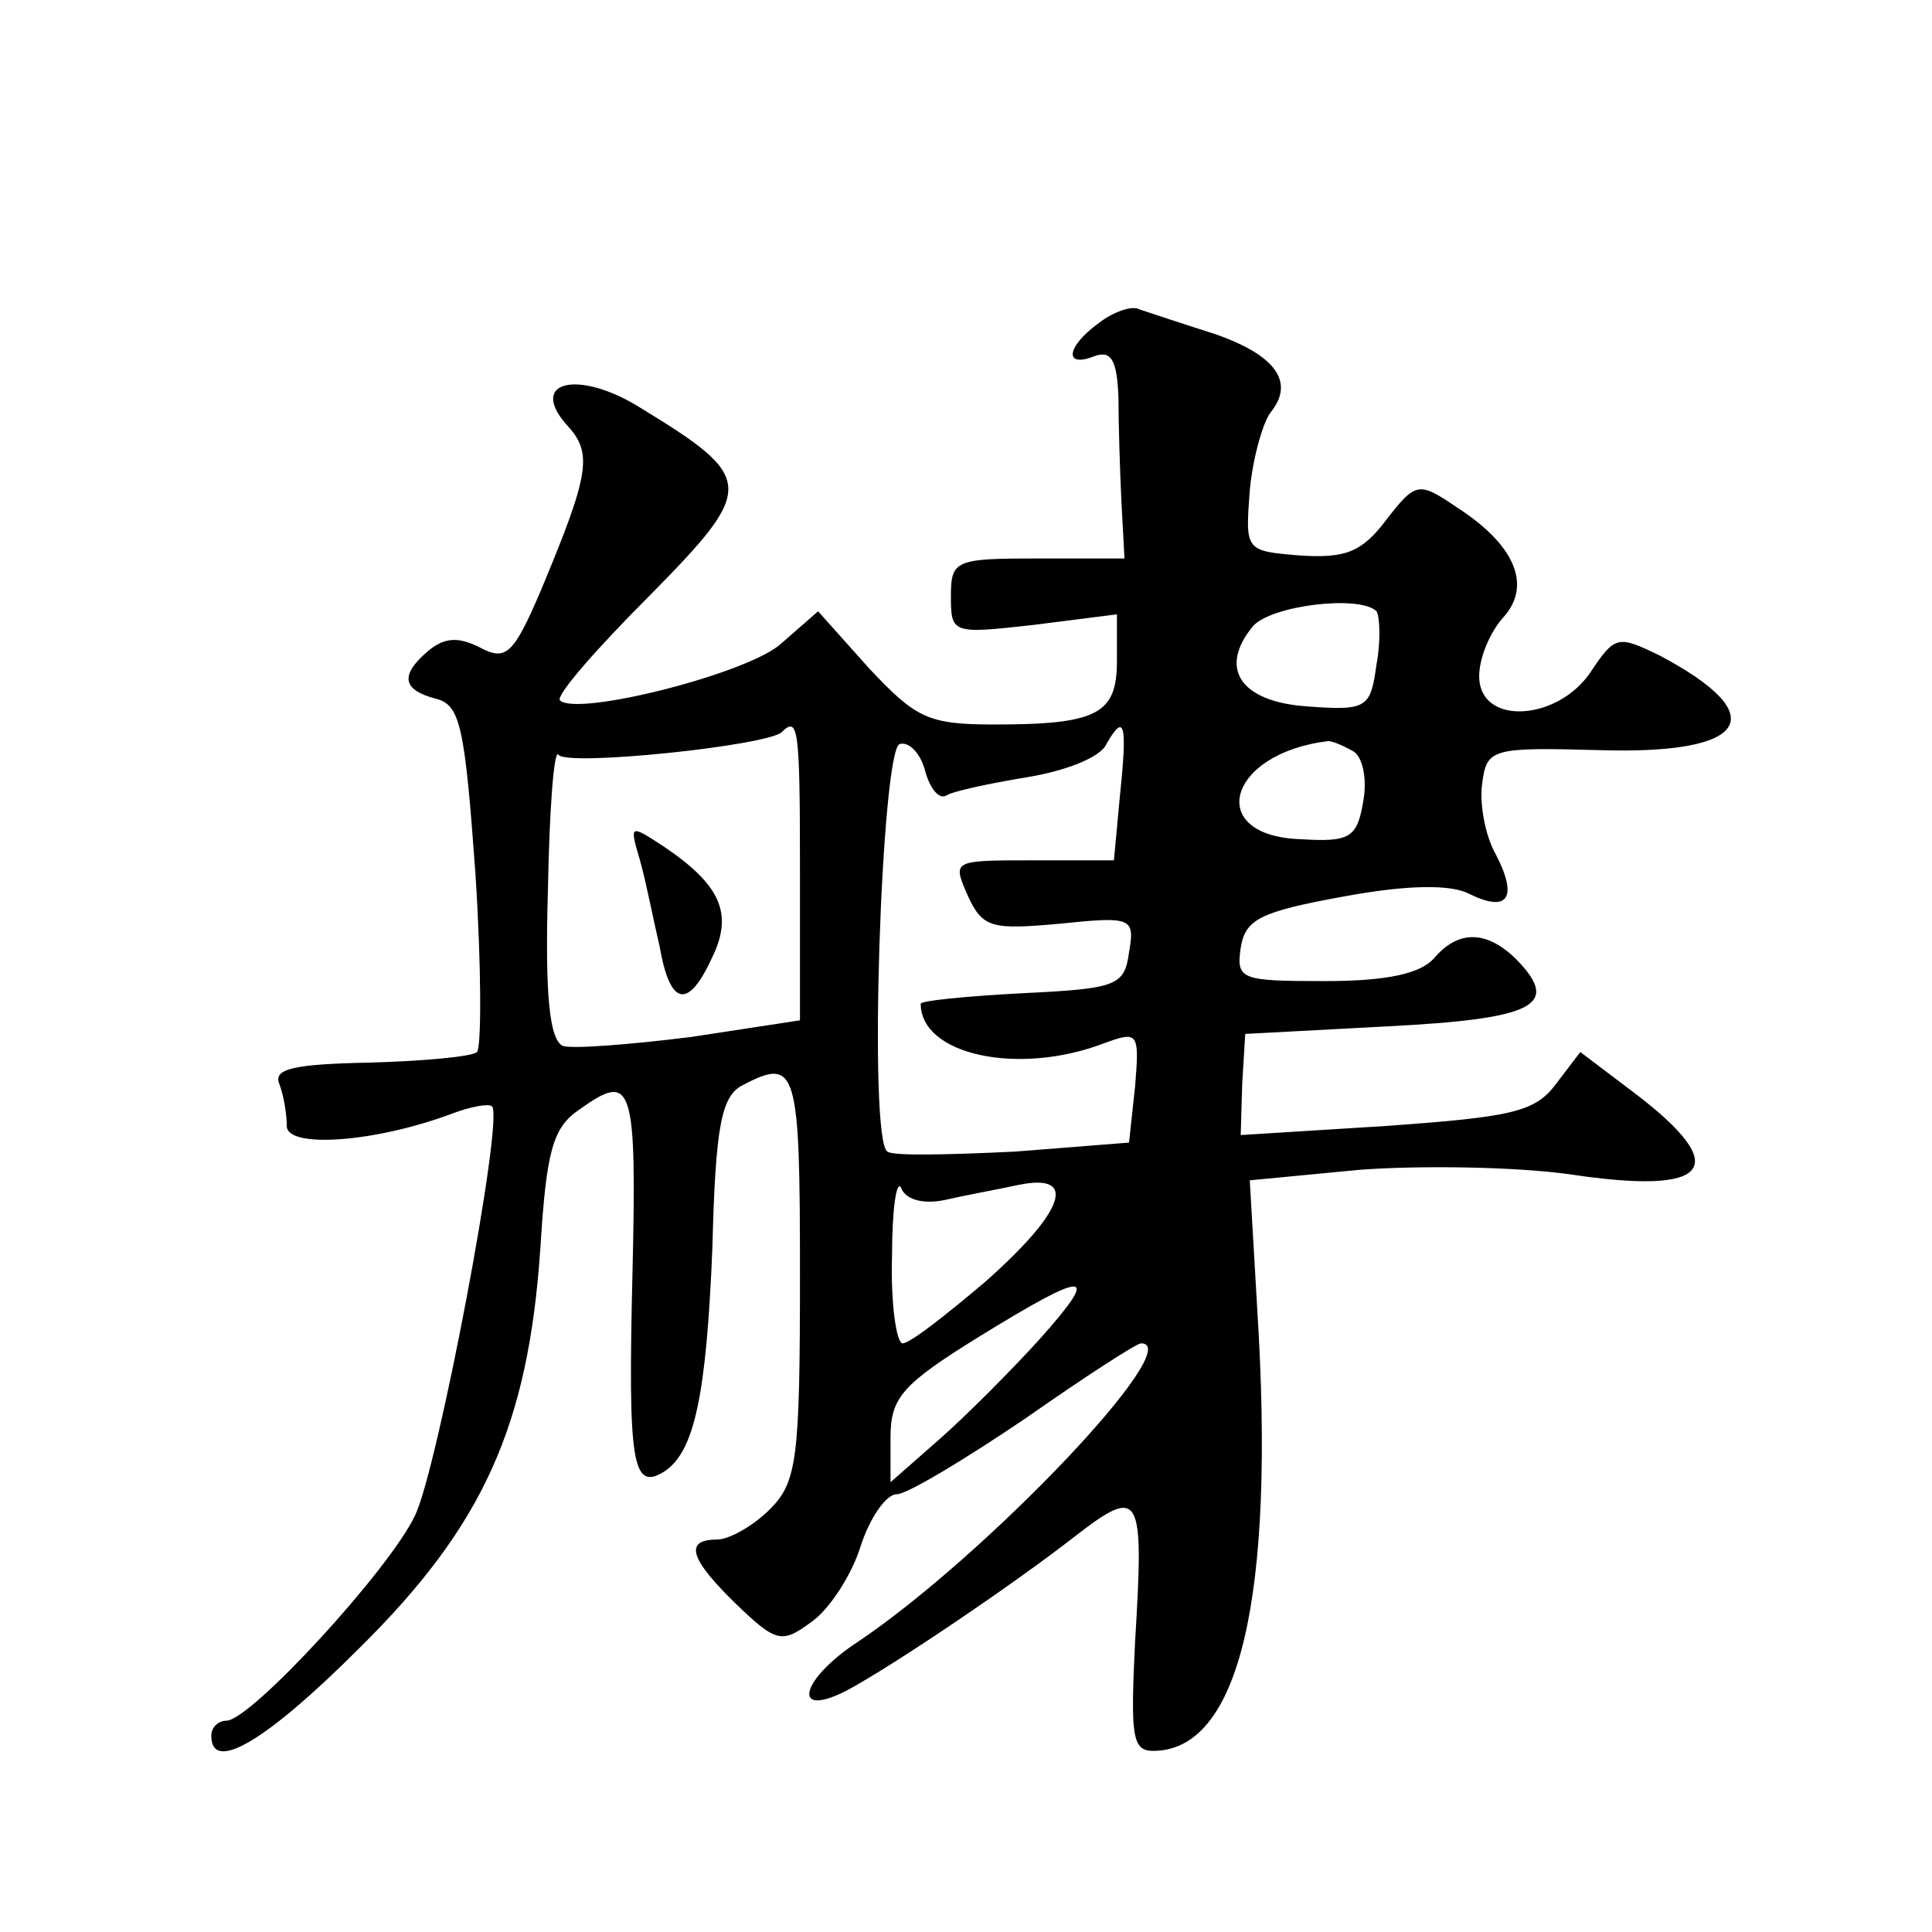 <?xml version="1.0" standalone="no"?>
<!DOCTYPE svg PUBLIC "-//W3C//DTD SVG 20010904//EN"
 "http://www.w3.org/TR/2001/REC-SVG-20010904/DTD/svg10.dtd">
<svg version="1.0" xmlns="http://www.w3.org/2000/svg"
 width="128pt" height="128pt" viewBox="0 0 128 128"
 preserveAspectRatio="xMidYMid meet">
<g transform="translate(0,128) scale(0.1,-0.1)"
fill="#0" stroke="none">
<path d="M728 1066 c-22 -16 -23 -30 -3 -22 11 4 15 -2 16 -27 0 -18 1 -49 2 -70
l2 -37 -57 0 c-55 0 -58 -1 -58 -25 0 -25 1 -25 55 -19 l55 7 0 -31 c0 -35 -13
-42 -81 -42 -44 0 -52 4 -83 37 l-34 38 -24 -21 c-21 -20 -136 -49 -147 -38 -3
3 24 34 59 69 71 72 71 78 -6 125 -40 25 -74 18 -49 -11 18 -19 16 -32 -17 -111
-18 -42 -23 -46 -40 -37 -14 7 -23 7 -34 -2 -19 -16 -18 -26 5 -32 16 -4 19 -19
26 -116 4 -62 4 -115 1 -118 -3 -3 -35 -6 -71 -7 -50 -1 -64 -4 -60 -14 3 -8 5
-20 5 -28 0 -15 58 -11 109 8 13 5 25 7 27 5 8 -8 -36 -240 -51 -271 -17 -36 -109
-136 -125 -136 -5 0 -10 -4 -10 -10 0 -25 36 -4 98 58 82 81 112 147 120 265 4
64 8 80 26 92 35 25 38 18 35 -110 -3 -125 0 -143 21 -130 20 13 28 50 32 149 2
80 6 100 20 107 36 19 38 11 38 -126 0 -122 -2 -137 -20 -155 -11 -11 -27 -20 -35
-20 -22 0 -18 -13 13 -43 26 -25 30 -26 49 -12 12 8 27 31 33 50 6 19 17 35 24
35 7 0 45 23 85 50 40 28 74 50 77 50 31 0 -103 -141 -188 -198 -38 -25 -44 -51
-7 -32 30 16 110 70 151 102 44 34 46 29 40 -70 -3 -62 -2 -72 12 -72 57 0 81 101
69 292 l-5 86 73 7 c41 3 103 2 139 -3 93 -14 108 4 44 53 l-37 28 -16 -21 c-14
-19 -30 -22 -113 -28 l-96 -6 1 34 2 33 94 5 c98 5 115 14 86 44 -20 20 -39 20
-55 1 -9 -10 -31 -15 -72 -15 -56 0 -59 1 -56 22 3 19 13 24 68 34 43 8 71 8 83
2 26 -13 33 -3 18 26 -7 12 -11 34 -9 47 3 23 6 24 78 22 99 -3 115 23 39 63 -27
13 -29 13 -45 -11 -22 -33 -74 -36 -74 -3 0 12 7 29 16 39 19 21 8 48 -31 73 -25
17 -27 17 -47 -9 -16 -21 -27 -25 -57 -23 -36 3 -36 3 -33 43 2 22 9 46 14 52 16
20 3 38 -38 52 -22 7 -43 14 -49 16 -5 3 -18 -2 -27 -9z m184 -191 c2 -3 3 -19
0 -35 -4 -29 -6 -31 -46 -28 -44 3 -59 25 -36 53 12 14 71 21 82 10z m-382 -173
l0 -98 -72 -11 c-40 -5 -78 -8 -85 -6 -9 4 -12 34 -10 103 1 54 4 94 7 90 5 -8
139 6 148 15 11 11 12 2 12 -93z m212 51 l-4 -43 -54 0 c-53 0 -53 0 -43 -23 10
-22 16 -23 61 -19 48 5 50 4 46 -19 -3 -22 -8 -24 -70 -27 -38 -2 -68 -5 -68 -7
0 -34 65 -48 122 -26 22 8 23 7 20 -29 l-4 -37 -76 -6 c-43 -2 -80 -3 -84 0 -13
7 -4 266 8 270 6 2 14 -6 17 -18 3 -11 9 -19 14 -16 5 3 29 8 53 12 25 4 49 13
53 22 12 21 14 14 9 -34z m155 29 c6 -4 9 -19 6 -34 -4 -23 -9 -26 -41 -24 -64
2 -49 57 18 65 3 0 10 -3 17 -7z m-271 -297 c13 3 35 7 49 10 39 8 31 -17 -22 -64
-26 -22 -50 -41 -55 -41 -4 0 -8 26 -7 58 0 31 3 51 6 45 3 -8 15 -11 29 -8z m63
-92 c-19 -21 -49 -51 -66 -66 l-33 -29 0 30 c0 26 8 35 58 66 73 45 82 45 41 -1z
M424 710 c4 -14 9 -40 13 -57 7 -40 19 -42 35 -7 14 29 5 48 -32 73 -23 15 -23
15 -16 -9z"/>
</g>
</svg>

